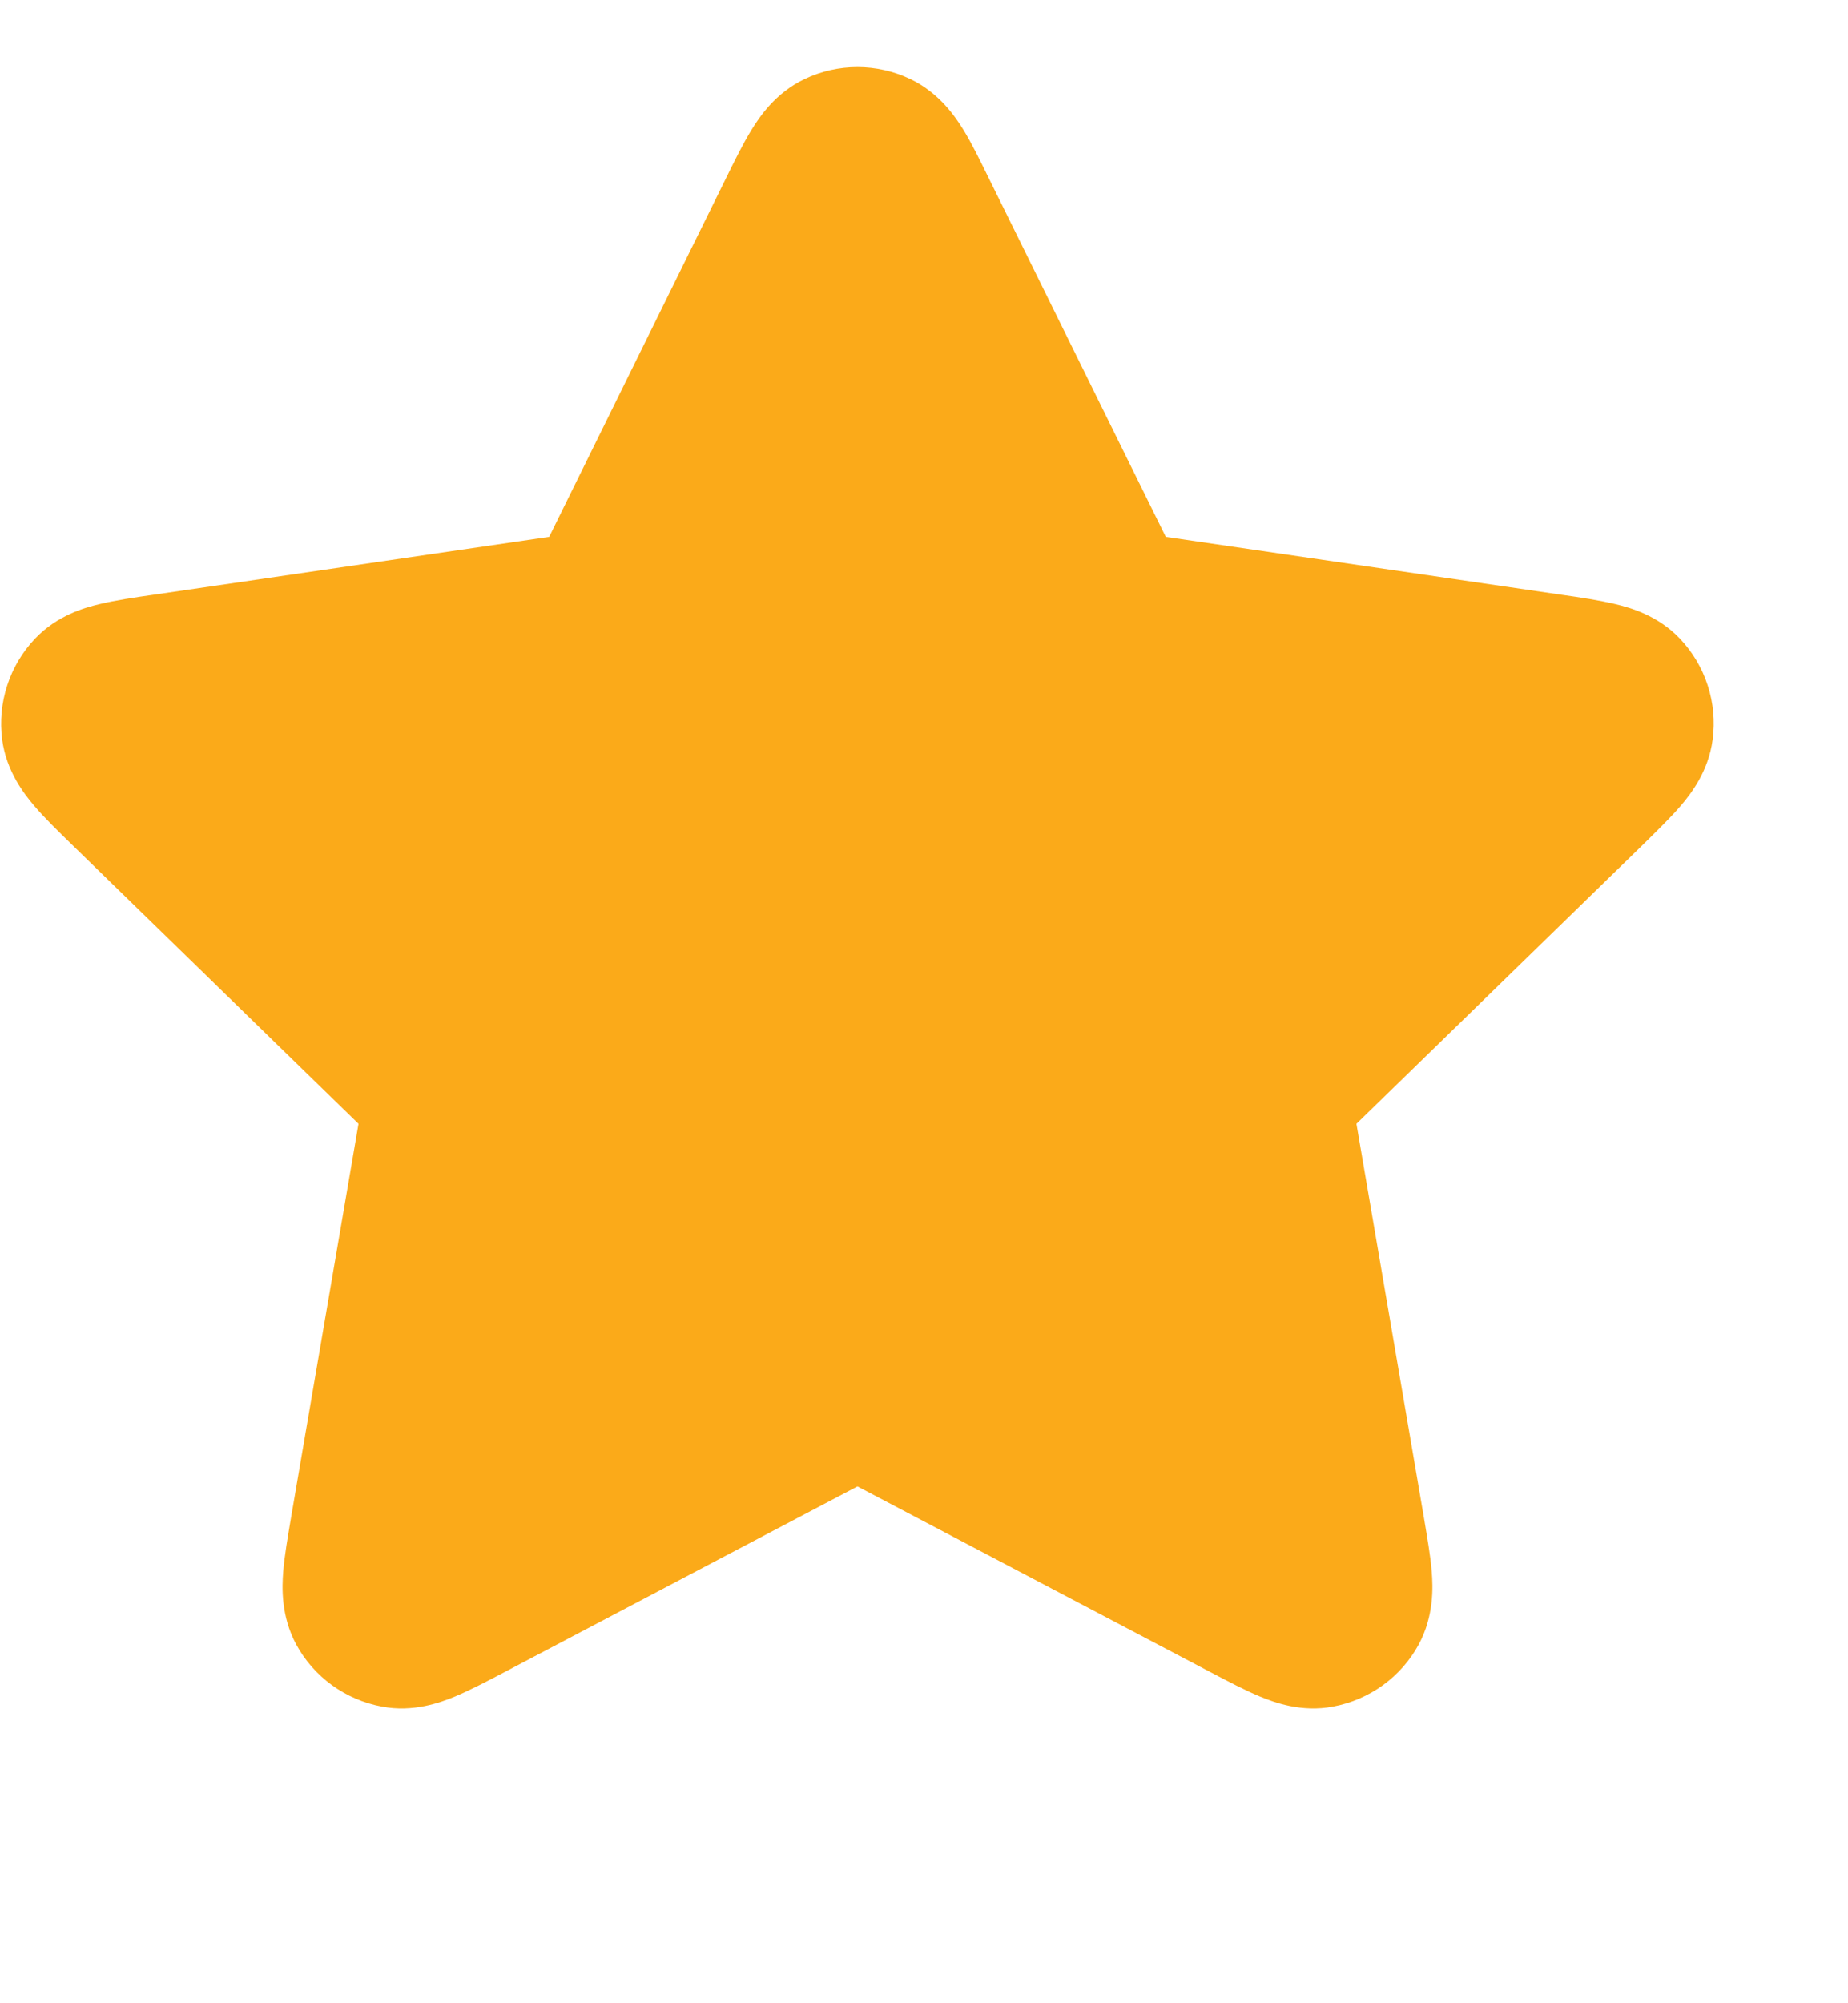 <svg width="12" height="13" viewBox="0 0 12 13" fill="none" xmlns="http://www.w3.org/2000/svg">
<path d="M5.912 0.513C5.694 0.409 5.441 0.409 5.224 0.513C5.035 0.603 4.932 0.758 4.879 0.844C4.825 0.932 4.769 1.045 4.715 1.155L3.566 3.484L0.994 3.86C0.873 3.877 0.749 3.896 0.648 3.92C0.55 3.943 0.37 3.994 0.227 4.145C0.061 4.32 -0.017 4.561 0.014 4.8C0.042 5.007 0.158 5.154 0.223 5.23C0.29 5.309 0.38 5.396 0.468 5.482L2.328 7.293L1.889 9.853C1.869 9.973 1.847 10.097 1.839 10.2C1.831 10.3 1.824 10.487 1.923 10.671C2.038 10.883 2.243 11.031 2.48 11.075C2.685 11.114 2.861 11.048 2.954 11.01C3.049 10.97 3.161 10.912 3.269 10.855L5.568 9.646L7.867 10.855C7.975 10.912 8.086 10.97 8.182 11.01C8.275 11.048 8.45 11.114 8.656 11.075C8.893 11.031 9.098 10.883 9.213 10.671C9.312 10.487 9.305 10.3 9.297 10.2C9.289 10.097 9.267 9.973 9.247 9.853L8.808 7.293L10.668 5.482C10.755 5.396 10.845 5.309 10.913 5.23C10.978 5.154 11.094 5.007 11.121 4.8C11.153 4.561 11.075 4.32 10.909 4.145C10.766 3.994 10.585 3.943 10.488 3.92C10.387 3.896 10.263 3.877 10.142 3.86L7.57 3.484L6.42 1.155C6.366 1.045 6.311 0.932 6.257 0.844C6.204 0.758 6.1 0.603 5.912 0.513Z" fill="#FBAA19"/>
</svg>
